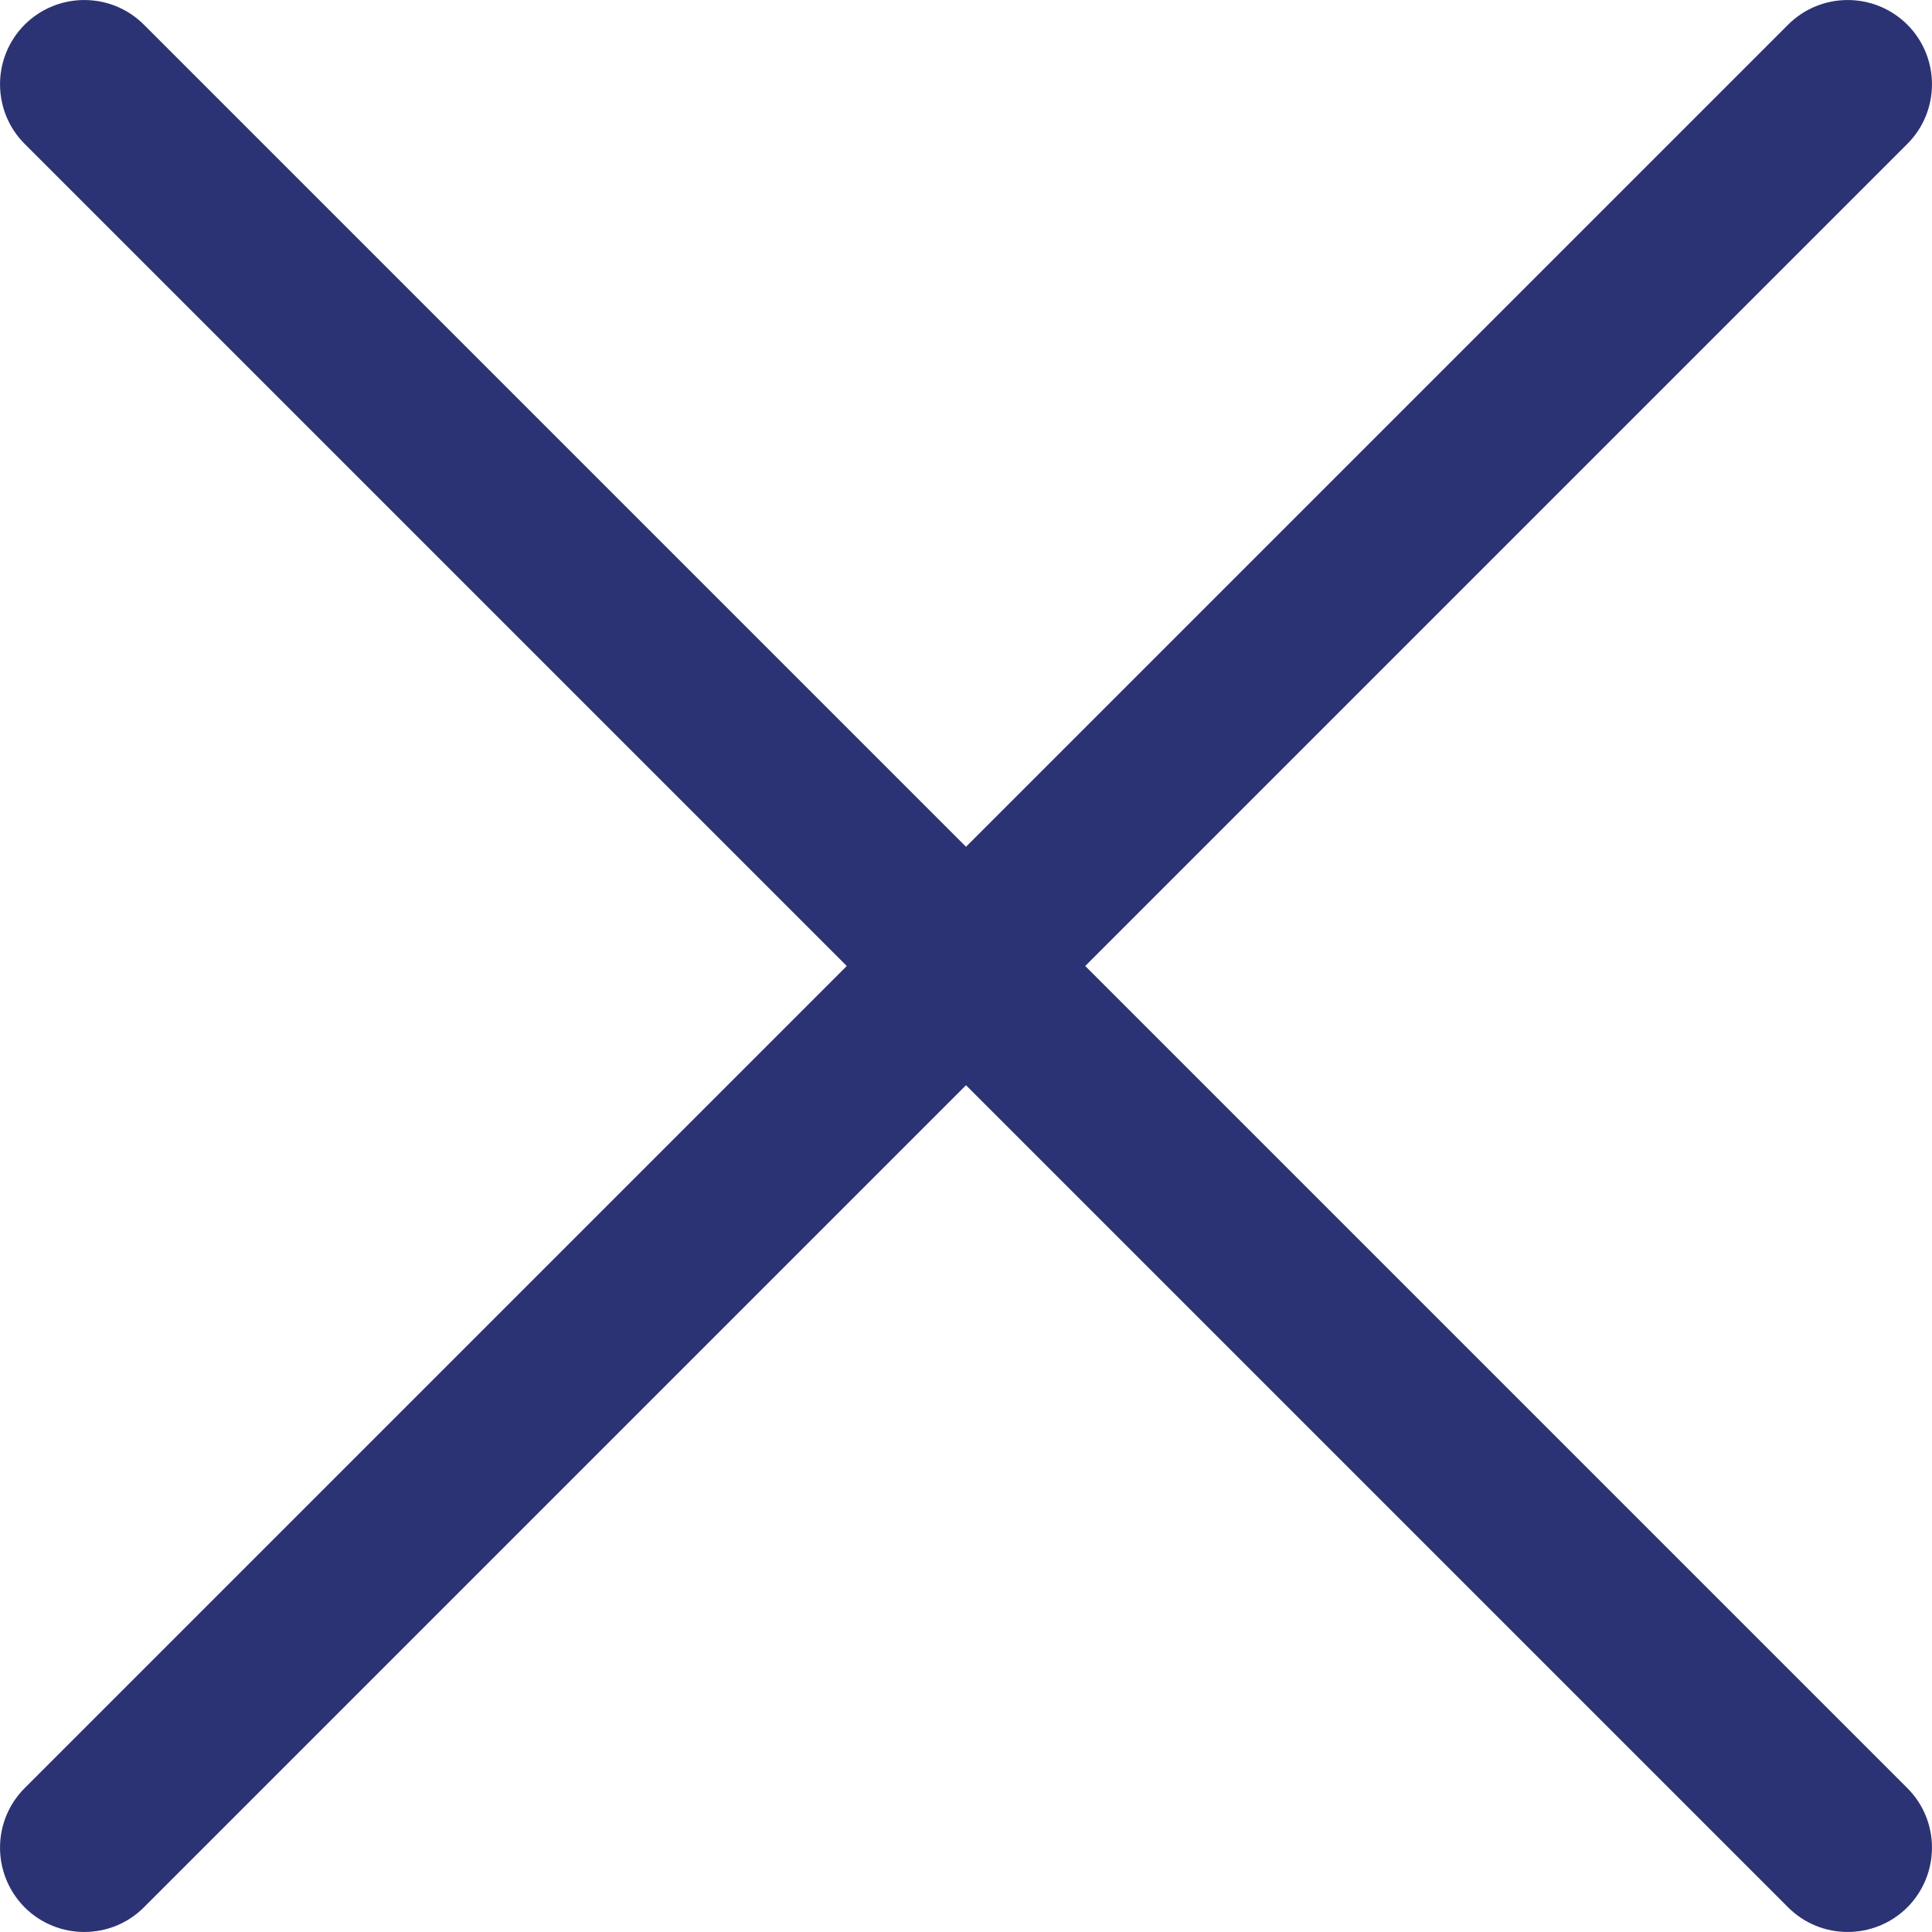 <?xml version="1.0" encoding="UTF-8"?>
<svg width="21px" height="21px" viewBox="0 0 21 21" version="1.1" xmlns="http://www.w3.org/2000/svg" xmlns:xlink="http://www.w3.org/1999/xlink">
    <title>Atoms/Icons/UI/X/Normal</title>
    <g id="Atoms/Icons/UI/X/Normal" stroke="none" stroke-width="1" fill="none" fill-rule="evenodd">
        <path d="M20.732,0.268 C21.089,0.626 21.089,1.207 20.732,1.564 L11.796,10.5 L20.732,19.436 C21.089,19.793 21.089,20.372 20.732,20.732 C20.372,21.089 19.793,21.089 19.436,20.732 L10.5,11.796 L1.564,20.732 C1.207,21.089 0.626,21.089 0.268,20.732 C-0.089,20.372 -0.089,19.793 0.268,19.436 L9.204,10.5 L0.268,1.564 C-0.089,1.207 -0.089,0.626 0.268,0.268 C0.626,-0.089 1.207,-0.089 1.564,0.268 L10.5,9.204 L19.436,0.268 C19.793,-0.089 20.373,-0.089 20.732,0.268 Z" id="Combined-Shape" fill="#2C3374"></path>
    </g>
</svg>